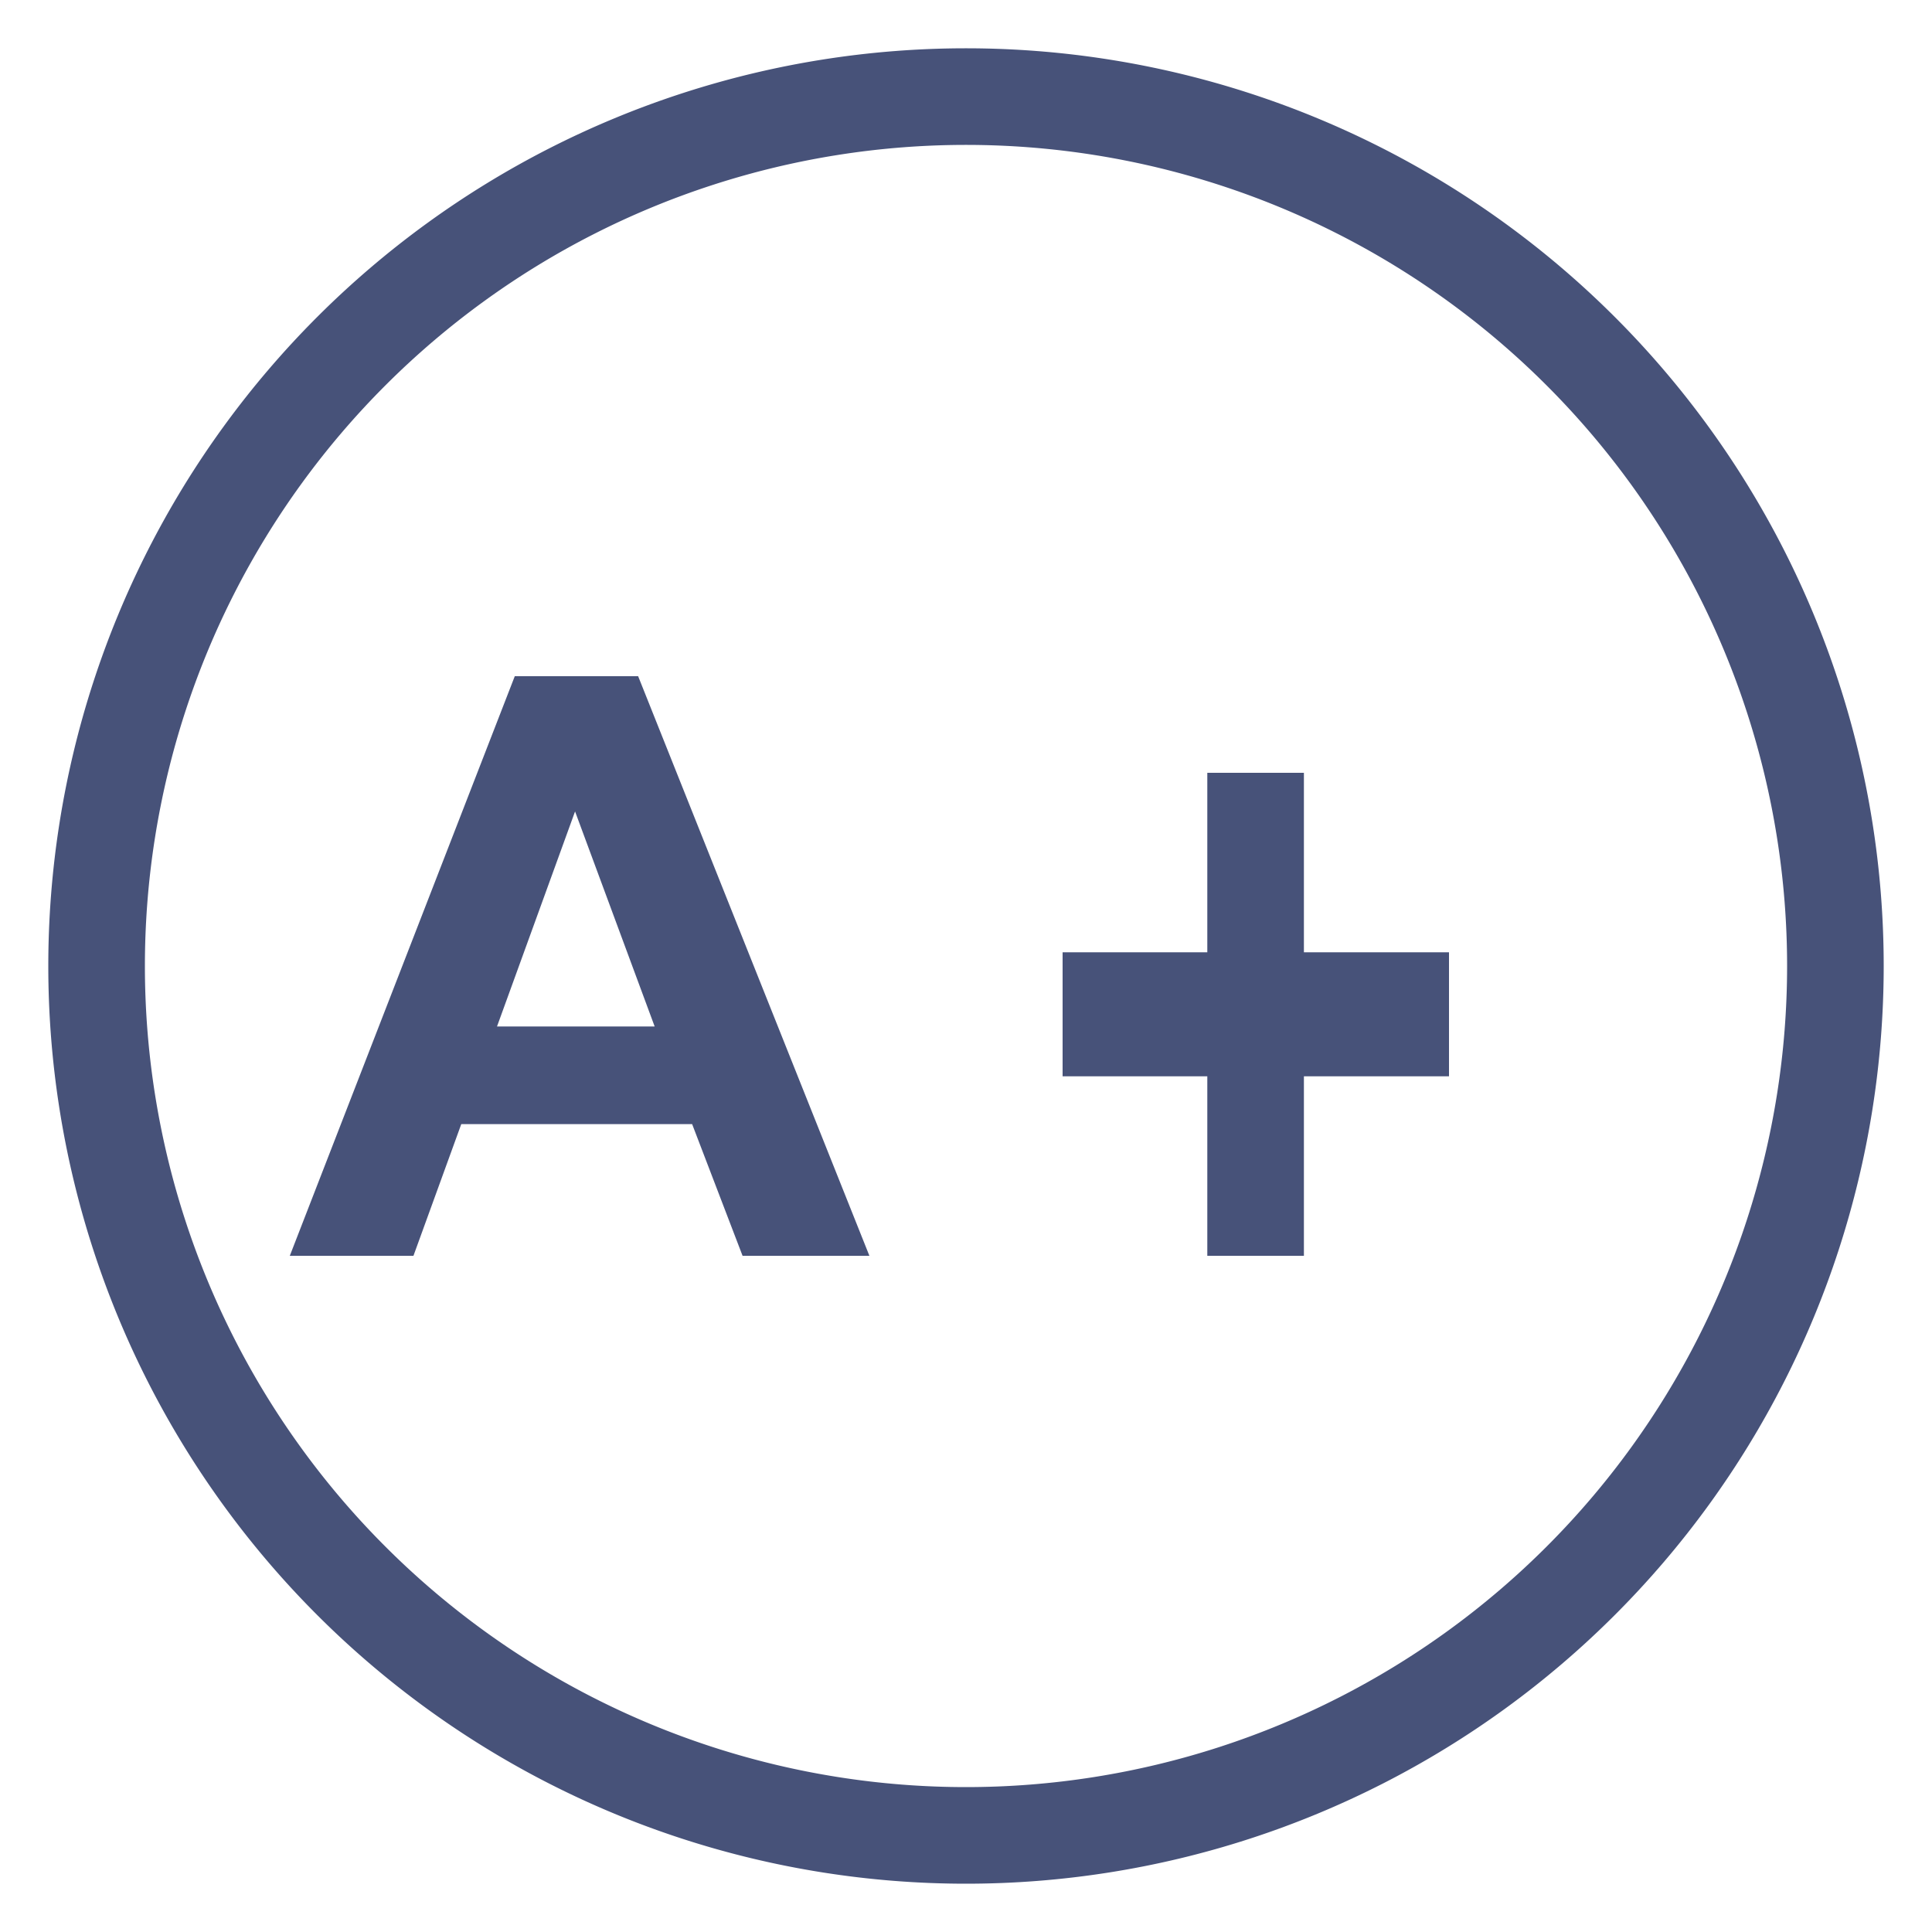 <svg xmlns="http://www.w3.org/2000/svg" width="20" height="20" viewBox="0 0 20 20">
    <g fill="none" fill-rule="evenodd">
        <path stroke="#475279" d="M19 10a9 9 0 1 1-18 0 9 9 0 0 1 18 0"/>
        <path fill="#475279" d="M6.777 10.626L5.953 8.4l-.808 2.226h1.632zM9 13H7.687l-.522-1.363h-2.39L4.28 13H3l2.329-6h1.277L9 13zM12.498 13v-1.858H11V9.858h1.498V8h1v1.858H15v1.284h-1.502V13z"/>
    </g>
</svg>
